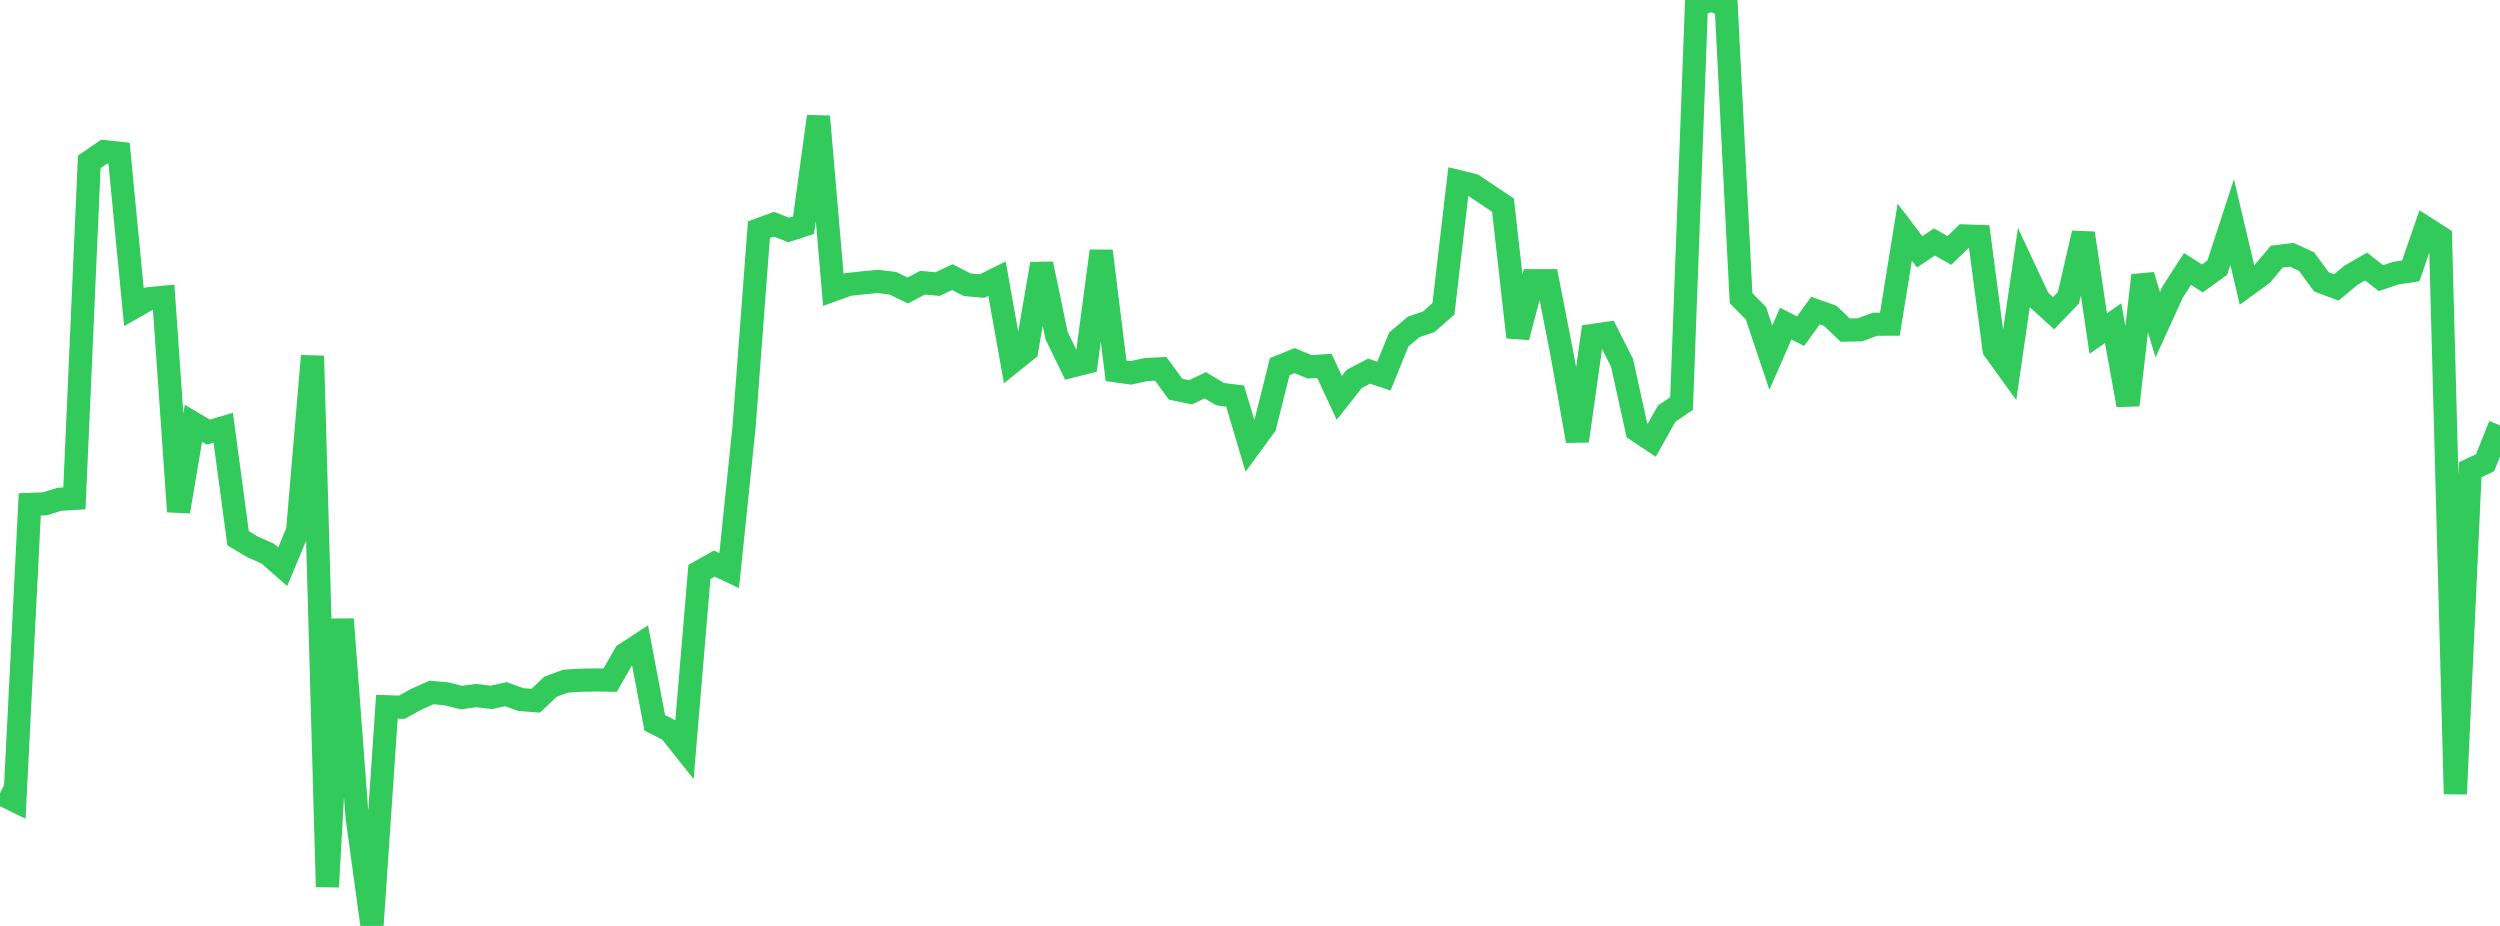 <?xml version="1.0" standalone="no"?>
<!DOCTYPE svg PUBLIC "-//W3C//DTD SVG 1.1//EN" "http://www.w3.org/Graphics/SVG/1.1/DTD/svg11.dtd">

<svg width="135" height="50" viewBox="0 0 135 50" preserveAspectRatio="none" 
  xmlns="http://www.w3.org/2000/svg"
  xmlns:xlink="http://www.w3.org/1999/xlink">


<polyline points="0.0, 42.84 0.804, 43.235 1.607, 27.239 2.411, 27.206 3.214, 26.961 4.018, 26.913 4.821, 8.739 5.625, 8.191 6.429, 8.275 7.232, 16.589 8.036, 16.132 8.839, 16.054 9.643, 27.624 10.446, 22.859 11.25, 23.333 12.054, 23.097 12.857, 29.066 13.661, 29.542 14.464, 29.898 15.268, 30.603 16.071, 28.677 16.875, 19.221 17.679, 47.891 18.482, 33.436 19.286, 44.146 20.089, 50.0 20.893, 38.164 21.696, 38.191 22.5, 37.75 23.304, 37.393 24.107, 37.465 24.911, 37.669 25.714, 37.561 26.518, 37.659 27.321, 37.486 28.125, 37.778 28.929, 37.839 29.732, 37.081 30.536, 36.784 31.339, 36.732 32.143, 36.717 32.946, 36.729 33.75, 35.326 34.554, 34.802 35.357, 39.033 36.161, 39.44 36.964, 40.449 37.768, 30.885 38.571, 30.432 39.375, 30.816 40.179, 23.054 40.982, 12.403 41.786, 12.108 42.589, 12.419 43.393, 12.159 44.196, 6.29 45.0, 15.654 45.804, 15.361 46.607, 15.271 47.411, 15.199 48.214, 15.294 49.018, 15.688 49.821, 15.263 50.625, 15.341 51.429, 14.964 52.232, 15.376 53.036, 15.446 53.839, 15.047 54.643, 19.55 55.446, 18.906 56.25, 14.248 57.054, 18.117 57.857, 19.774 58.661, 19.572 59.464, 13.555 60.268, 20.025 61.071, 20.137 61.875, 19.957 62.679, 19.915 63.482, 21.016 64.286, 21.185 65.089, 20.804 65.893, 21.287 66.696, 21.387 67.5, 24.087 68.304, 22.99 69.107, 19.798 69.911, 19.471 70.714, 19.808 71.518, 19.756 72.321, 21.486 73.125, 20.463 73.929, 20.043 74.732, 20.309 75.536, 18.331 76.339, 17.652 77.143, 17.382 77.946, 16.674 78.75, 9.805 79.554, 10.003 80.357, 10.543 81.161, 11.076 81.964, 18.209 82.768, 15.158 83.571, 15.158 84.375, 19.268 85.179, 23.81 85.982, 18.118 86.786, 18.001 87.589, 19.59 88.393, 23.236 89.196, 23.771 90.0, 22.336 90.804, 21.792 91.607, 0.271 92.411, 0.0 93.214, 0.3 94.018, 16.103 94.821, 16.918 95.625, 19.315 96.429, 17.476 97.232, 17.883 98.036, 16.77 98.839, 17.058 99.643, 17.826 100.446, 17.809 101.25, 17.509 102.054, 17.505 102.857, 12.537 103.661, 13.598 104.464, 13.067 105.268, 13.526 106.071, 12.74 106.875, 12.769 107.679, 18.877 108.482, 19.988 109.286, 14.461 110.089, 16.18 110.893, 16.912 111.696, 16.08 112.5, 12.592 113.304, 18.014 114.107, 17.45 114.911, 21.874 115.714, 14.87 116.518, 17.533 117.321, 15.775 118.125, 14.523 118.929, 15.034 119.732, 14.456 120.536, 11.99 121.339, 15.397 122.143, 14.812 122.946, 13.858 123.75, 13.758 124.554, 14.127 125.357, 15.22 126.161, 15.521 126.964, 14.854 127.768, 14.395 128.571, 15.019 129.375, 14.749 130.179, 14.63 130.982, 12.308 131.786, 12.821 132.589, 42.874 133.393, 25.365 134.196, 24.986 135.0, 22.966" fill="none" stroke="#32ca5b" stroke-width="1.25"/>

</svg>